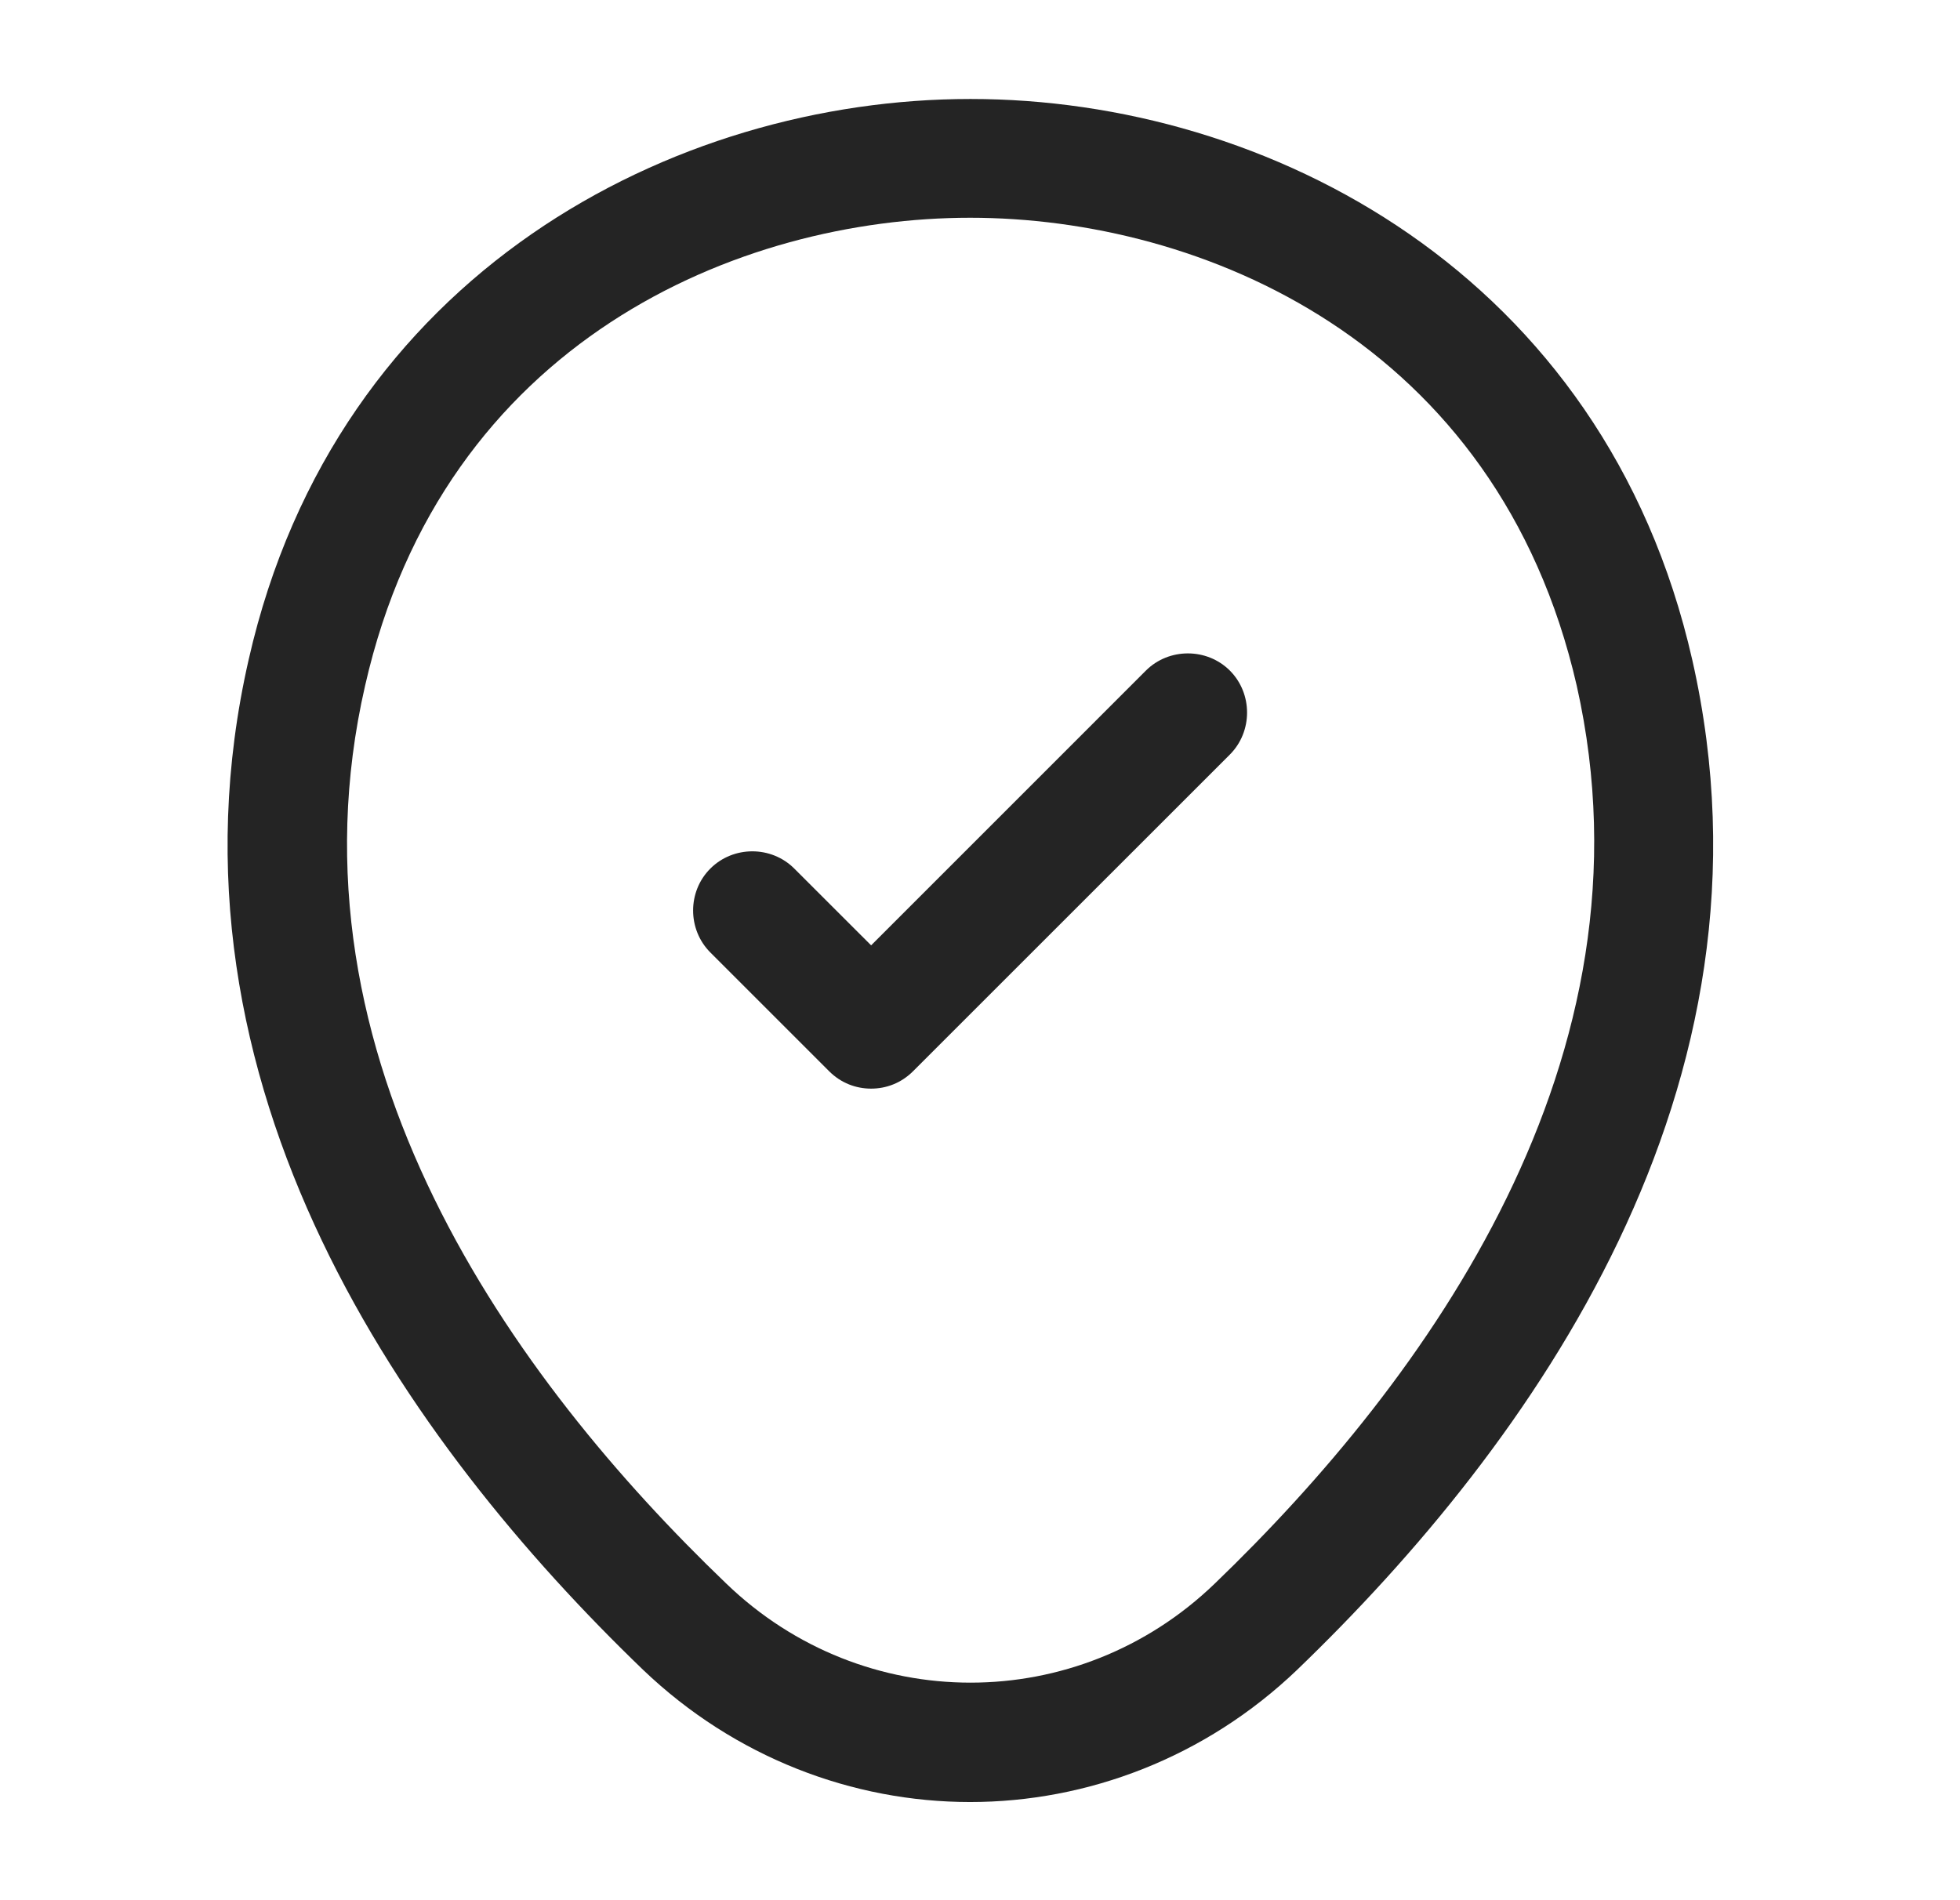 <svg width="33" height="32" viewBox="0 0 33 32" fill="none" xmlns="http://www.w3.org/2000/svg">
<path d="M16.334 30.347C14.36 30.347 12.374 29.6 10.827 28.12C6.894 24.333 2.547 18.293 4.187 11.107C5.667 4.587 11.36 1.667 16.334 1.667C16.334 1.667 16.334 1.667 16.347 1.667C21.32 1.667 27.014 4.587 28.494 11.12C30.12 18.307 25.774 24.333 21.84 28.12C20.294 29.6 18.307 30.347 16.334 30.347ZM16.334 3.667C12.454 3.667 7.467 5.733 6.147 11.547C4.707 17.827 8.654 23.24 12.227 26.667C14.534 28.893 18.147 28.893 20.454 26.667C24.014 23.24 27.96 17.827 26.547 11.547C25.214 5.733 20.214 3.667 16.334 3.667Z" fill="#242424"/>
<path d="M14.667 18.333C14.413 18.333 14.16 18.24 13.96 18.04L11.96 16.04C11.573 15.653 11.573 15.013 11.96 14.627C12.347 14.24 12.987 14.24 13.373 14.627L14.667 15.92L19.293 11.293C19.68 10.907 20.32 10.907 20.707 11.293C21.093 11.68 21.093 12.32 20.707 12.707L15.373 18.04C15.173 18.24 14.92 18.333 14.667 18.333Z" fill="#242424"/>
</svg>
